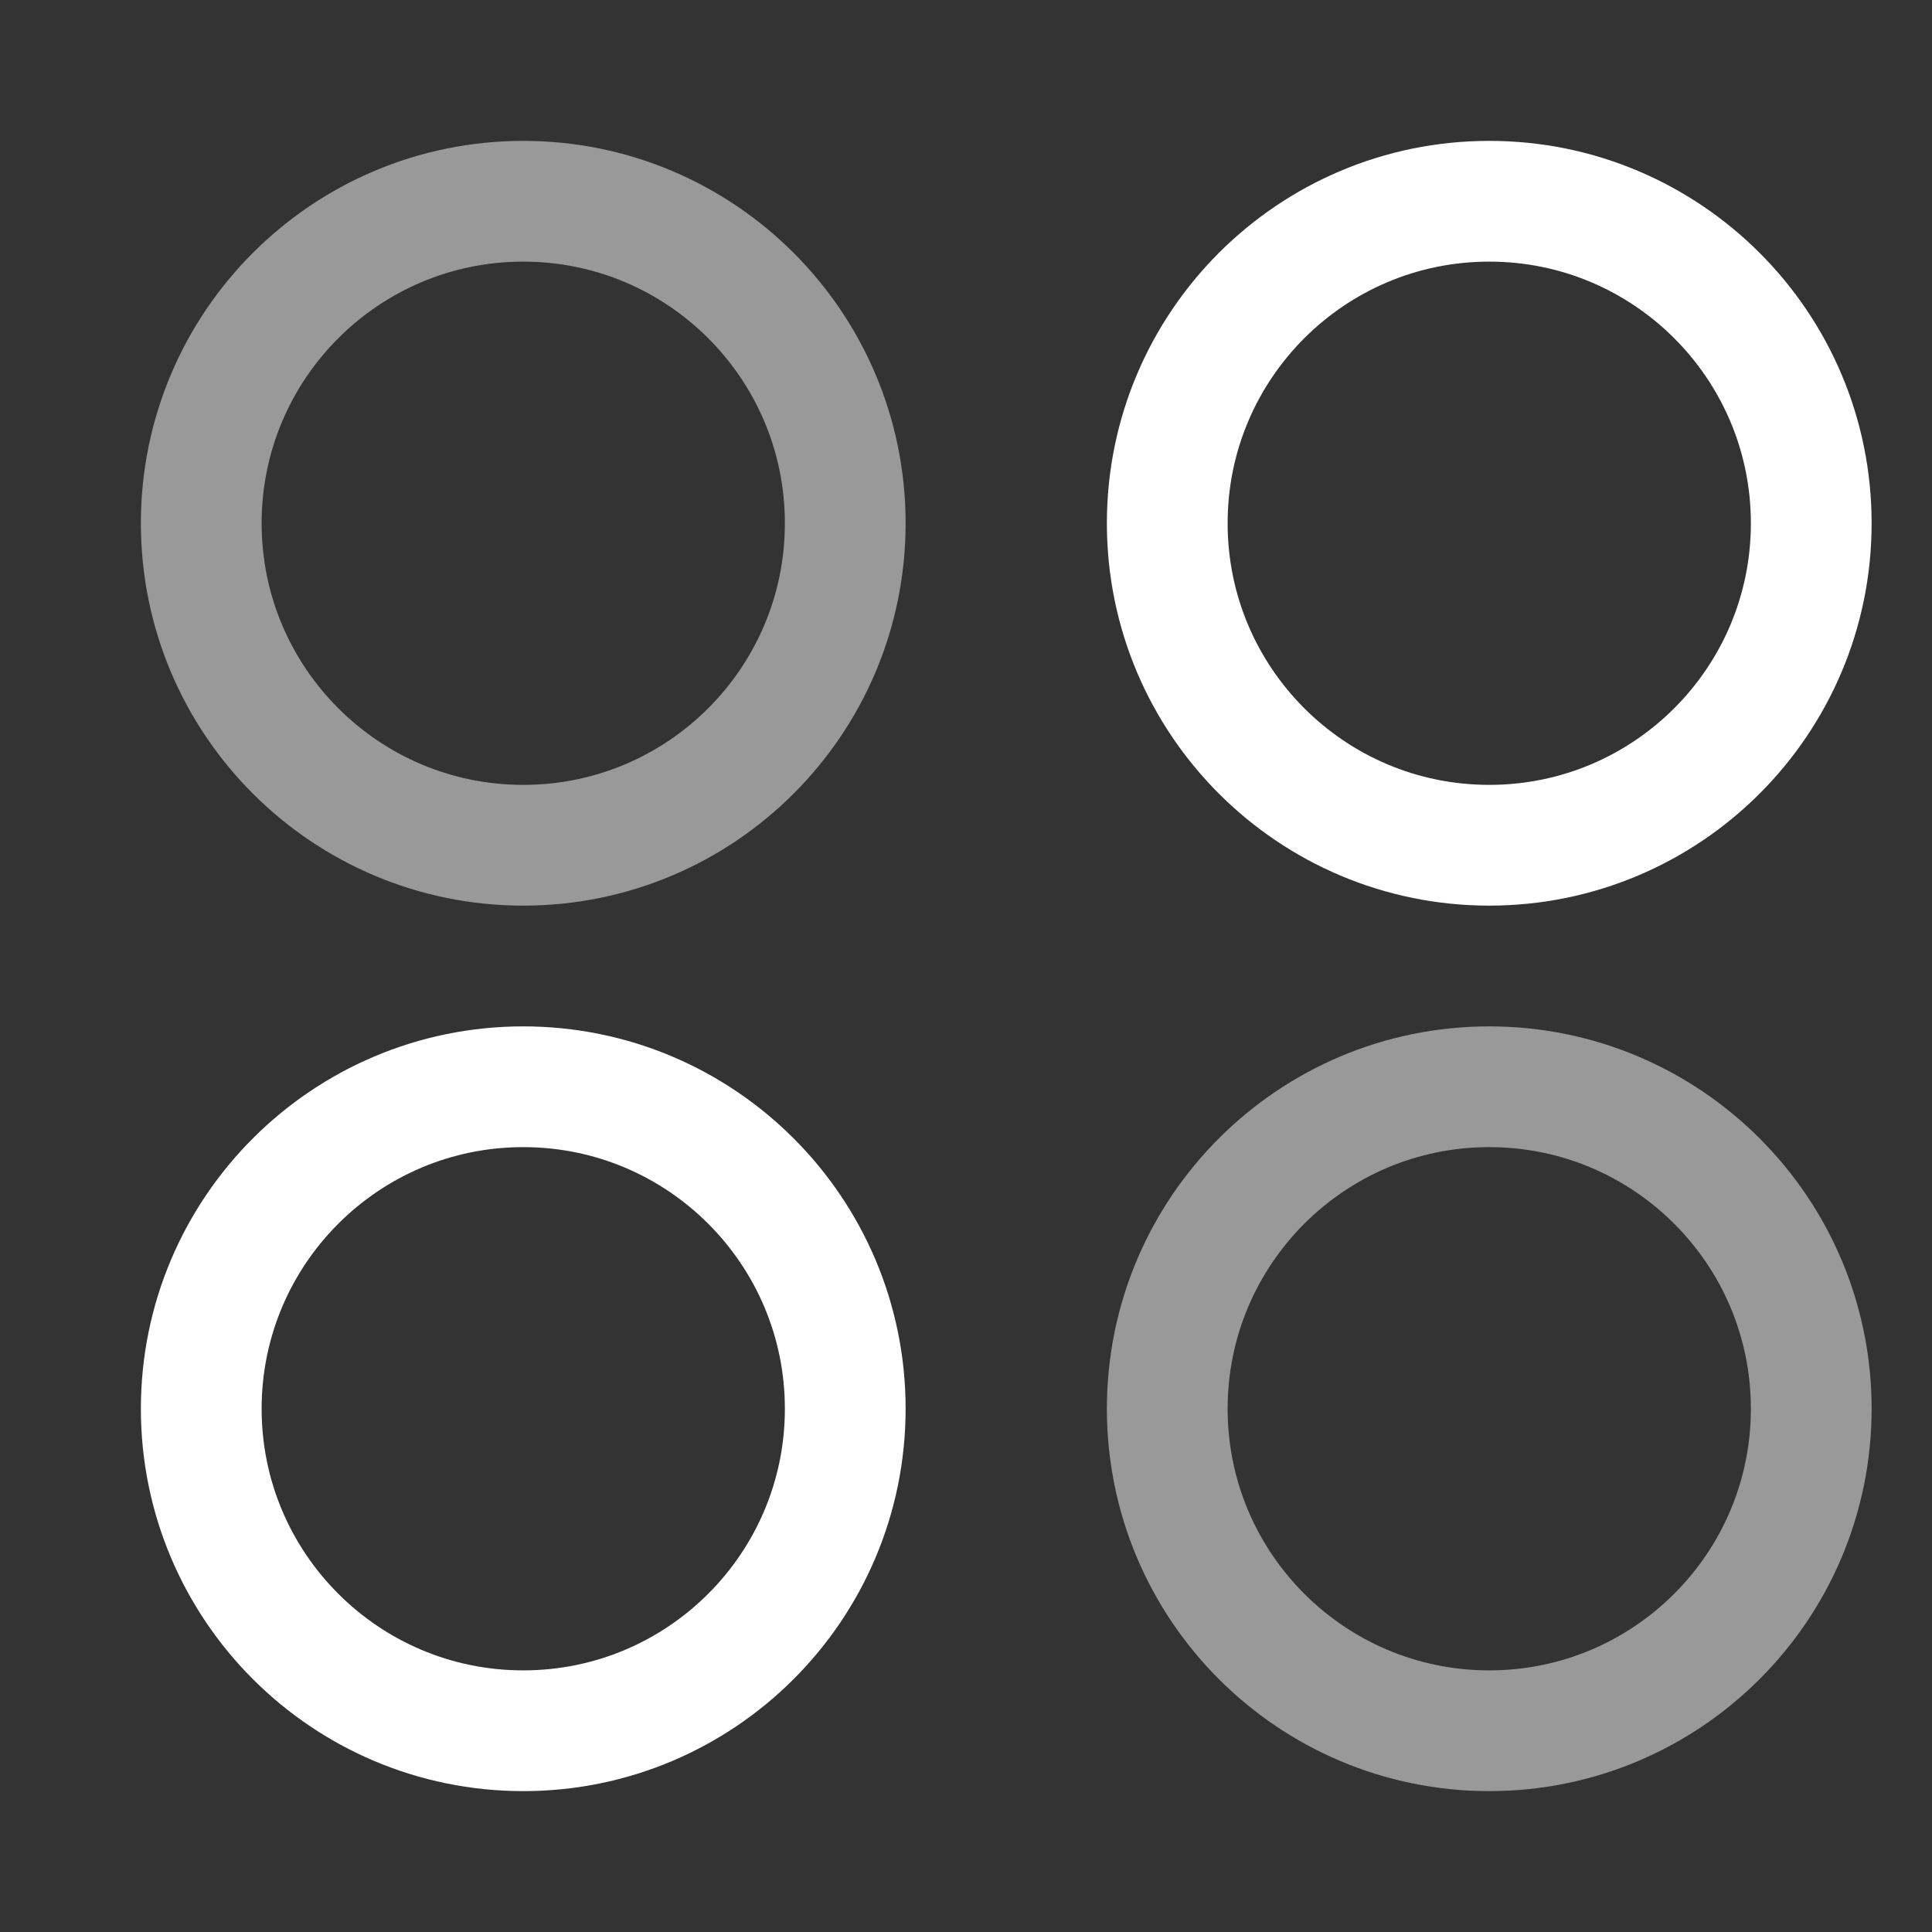 <svg width="24" height="24" viewBox="0 0 24 24" fill="none" xmlns="http://www.w3.org/2000/svg">
  <rect x="0" y="0" width="24" height="24" fill="#333333" stroke="none"/>
  <path opacity="0.5" d="M2.5 6.5C2.5 4.291 4.291 2.5 6.5 2.5C8.709 2.5 10.5 4.291 10.5 6.5C10.5 8.709 8.709 10.5 6.5 10.5C4.291 10.5 2.5 8.709 2.5 6.5Z" stroke="white" stroke-width="1.5" />
  <path opacity="0.5" d="M14.5 17.5C14.5 15.291 16.291 13.5 18.5 13.5C20.709 13.5 22.5 15.291 22.5 17.5C22.5 19.709 20.709 21.5 18.5 21.5C16.291 21.5 14.5 19.709 14.5 17.5Z" stroke="white" stroke-width="1.5" />
  <path d="M22.5 6.5C22.5 4.291 20.709 2.5 18.5 2.5C16.291 2.5 14.5 4.291 14.5 6.5C14.5 8.709 16.291 10.5 18.5 10.5C20.709 10.5 22.5 8.709 22.5 6.5Z" stroke="white" stroke-width="1.5" />
  <path d="M10.5 17.5C10.5 15.291 8.709 13.5 6.5 13.5C4.291 13.5 2.5 15.291 2.5 17.5C2.5 19.709 4.291 21.5 6.5 21.5C8.709 21.5 10.5 19.709 10.5 17.5Z" stroke="white" stroke-width="1.5" />
</svg>